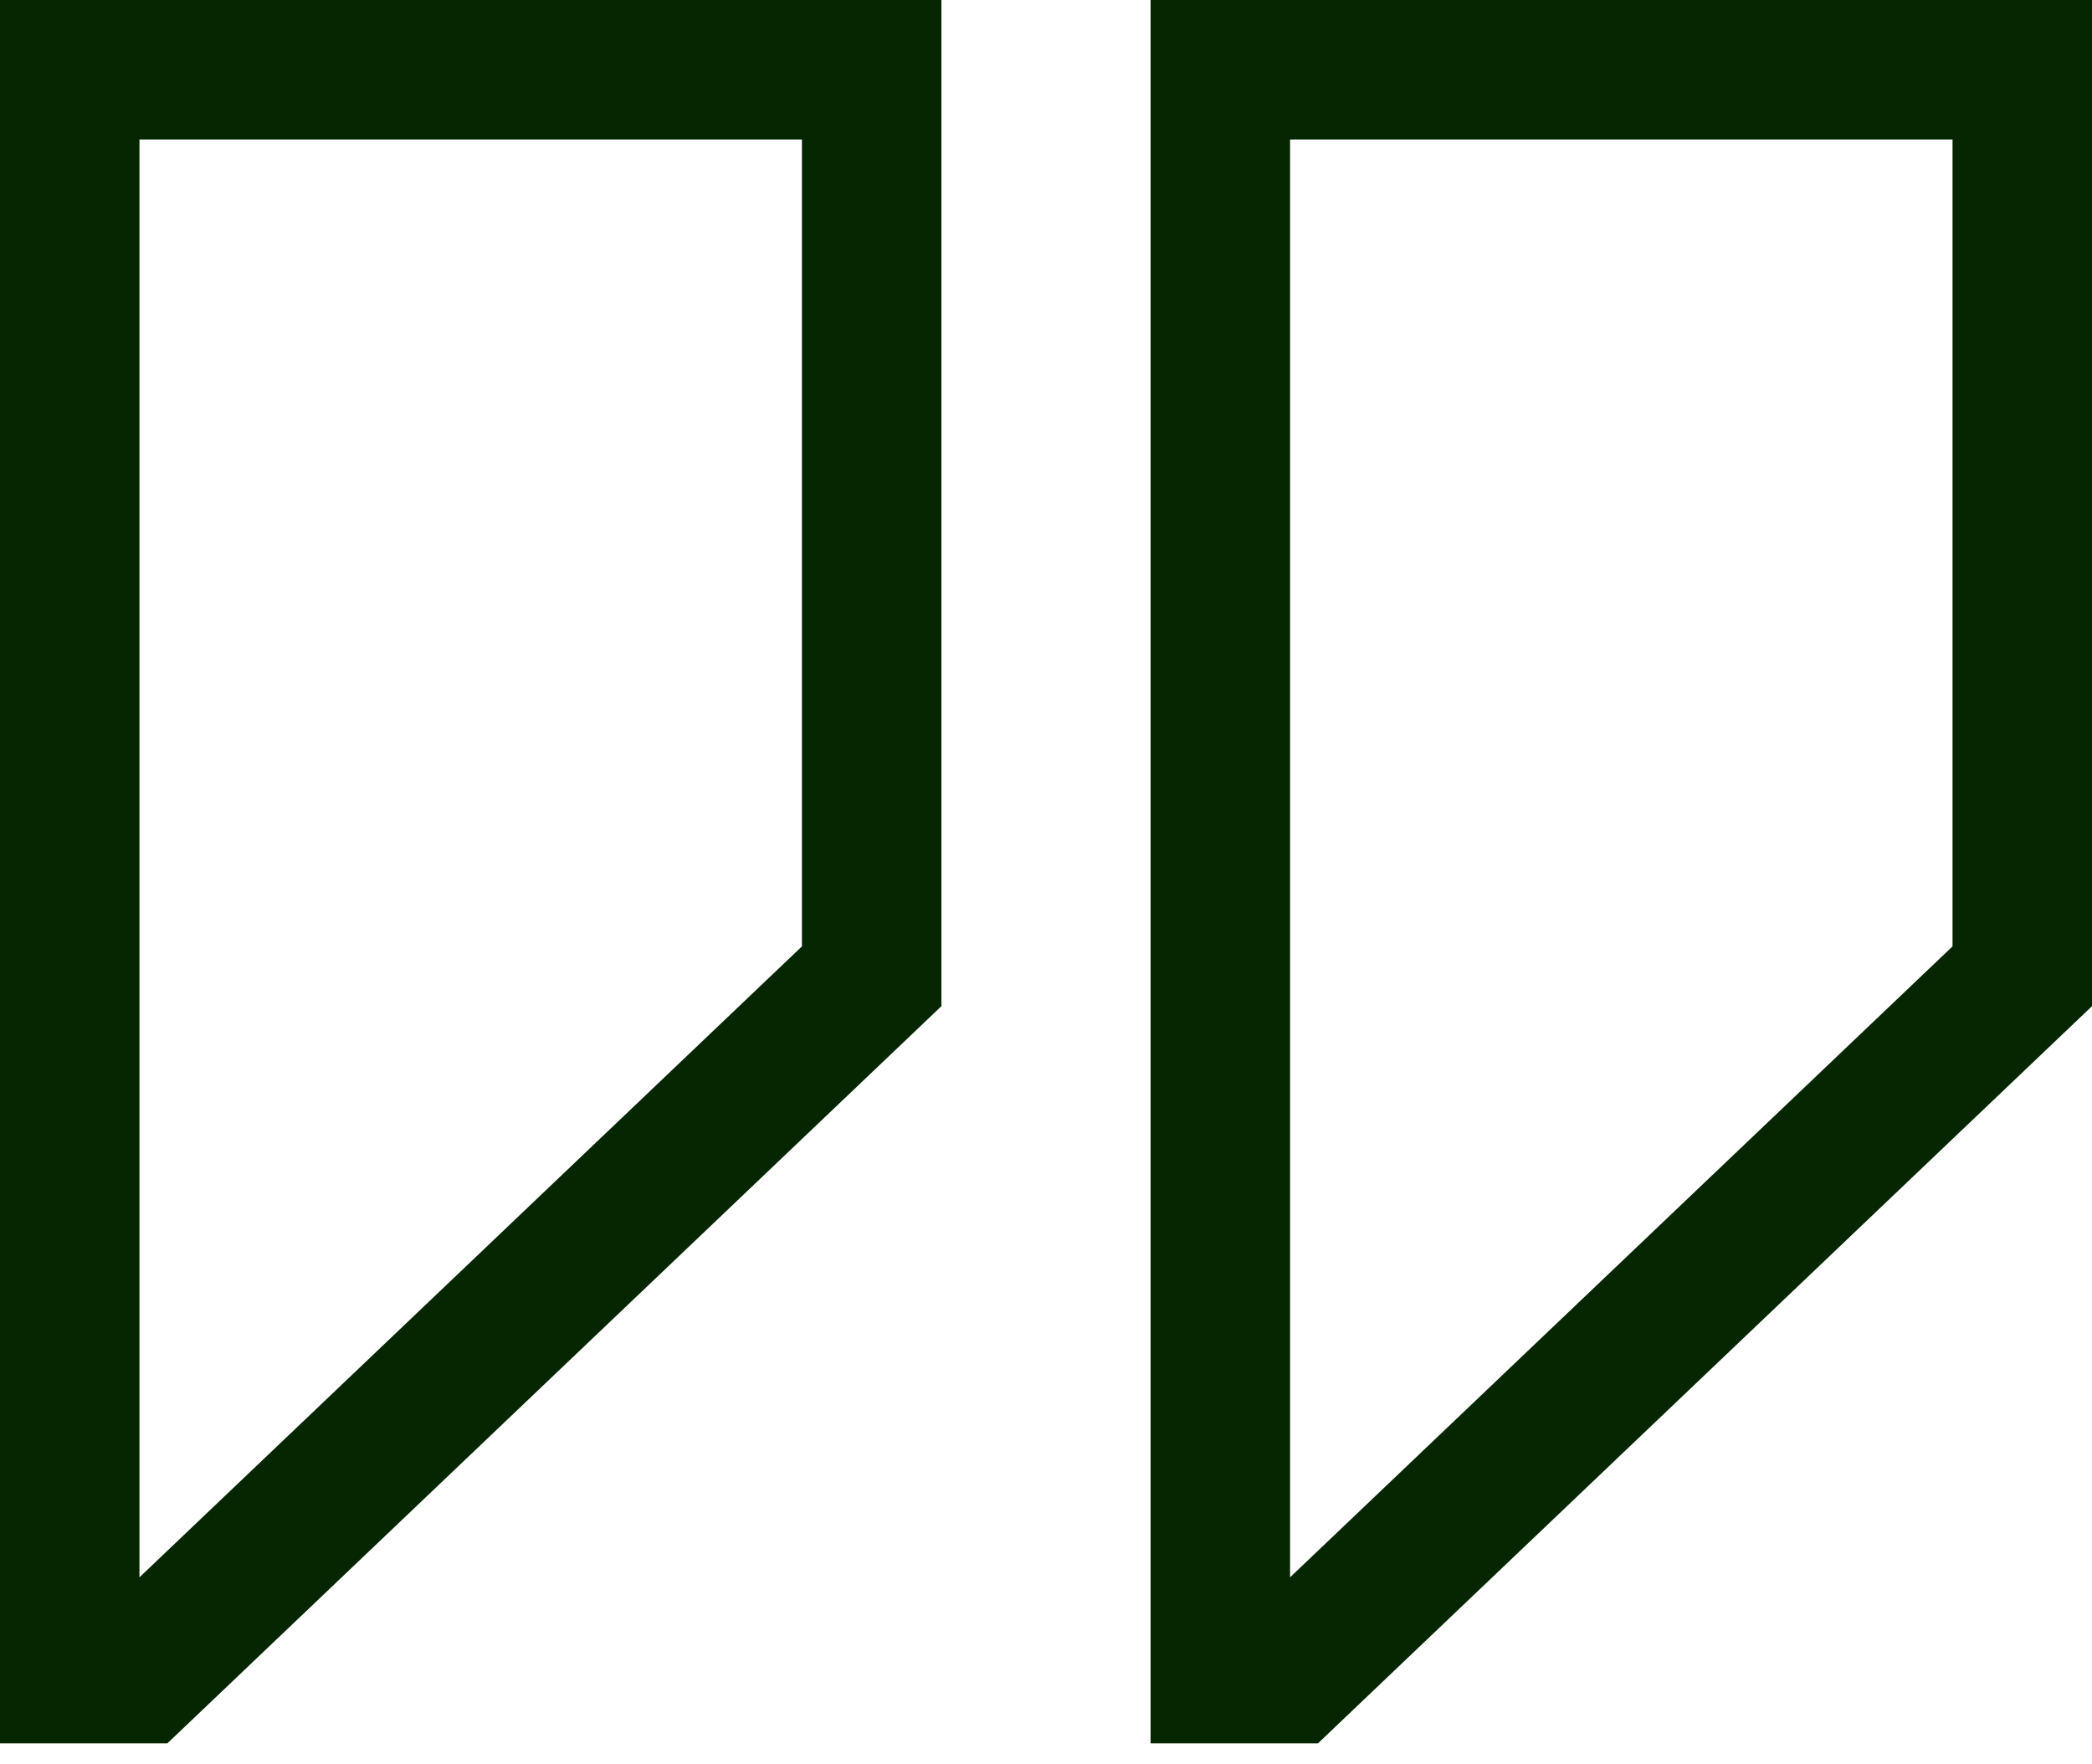 <svg width="51" height="43" viewBox="0 0 51 43" fill="none" xmlns="http://www.w3.org/2000/svg">
<path d="M22.95 24.529V0H0V42.5H4.08L22.95 24.529ZM3.4 3.4H19.55V23.071L3.4 38.452V3.4Z" fill="#062601"/>
<path d="M28.05 42.5H32.13L51 24.529V0H28.05V42.5ZM31.45 3.4H47.6V23.071L31.45 38.452V3.4Z" fill="#062601"/>
</svg>
